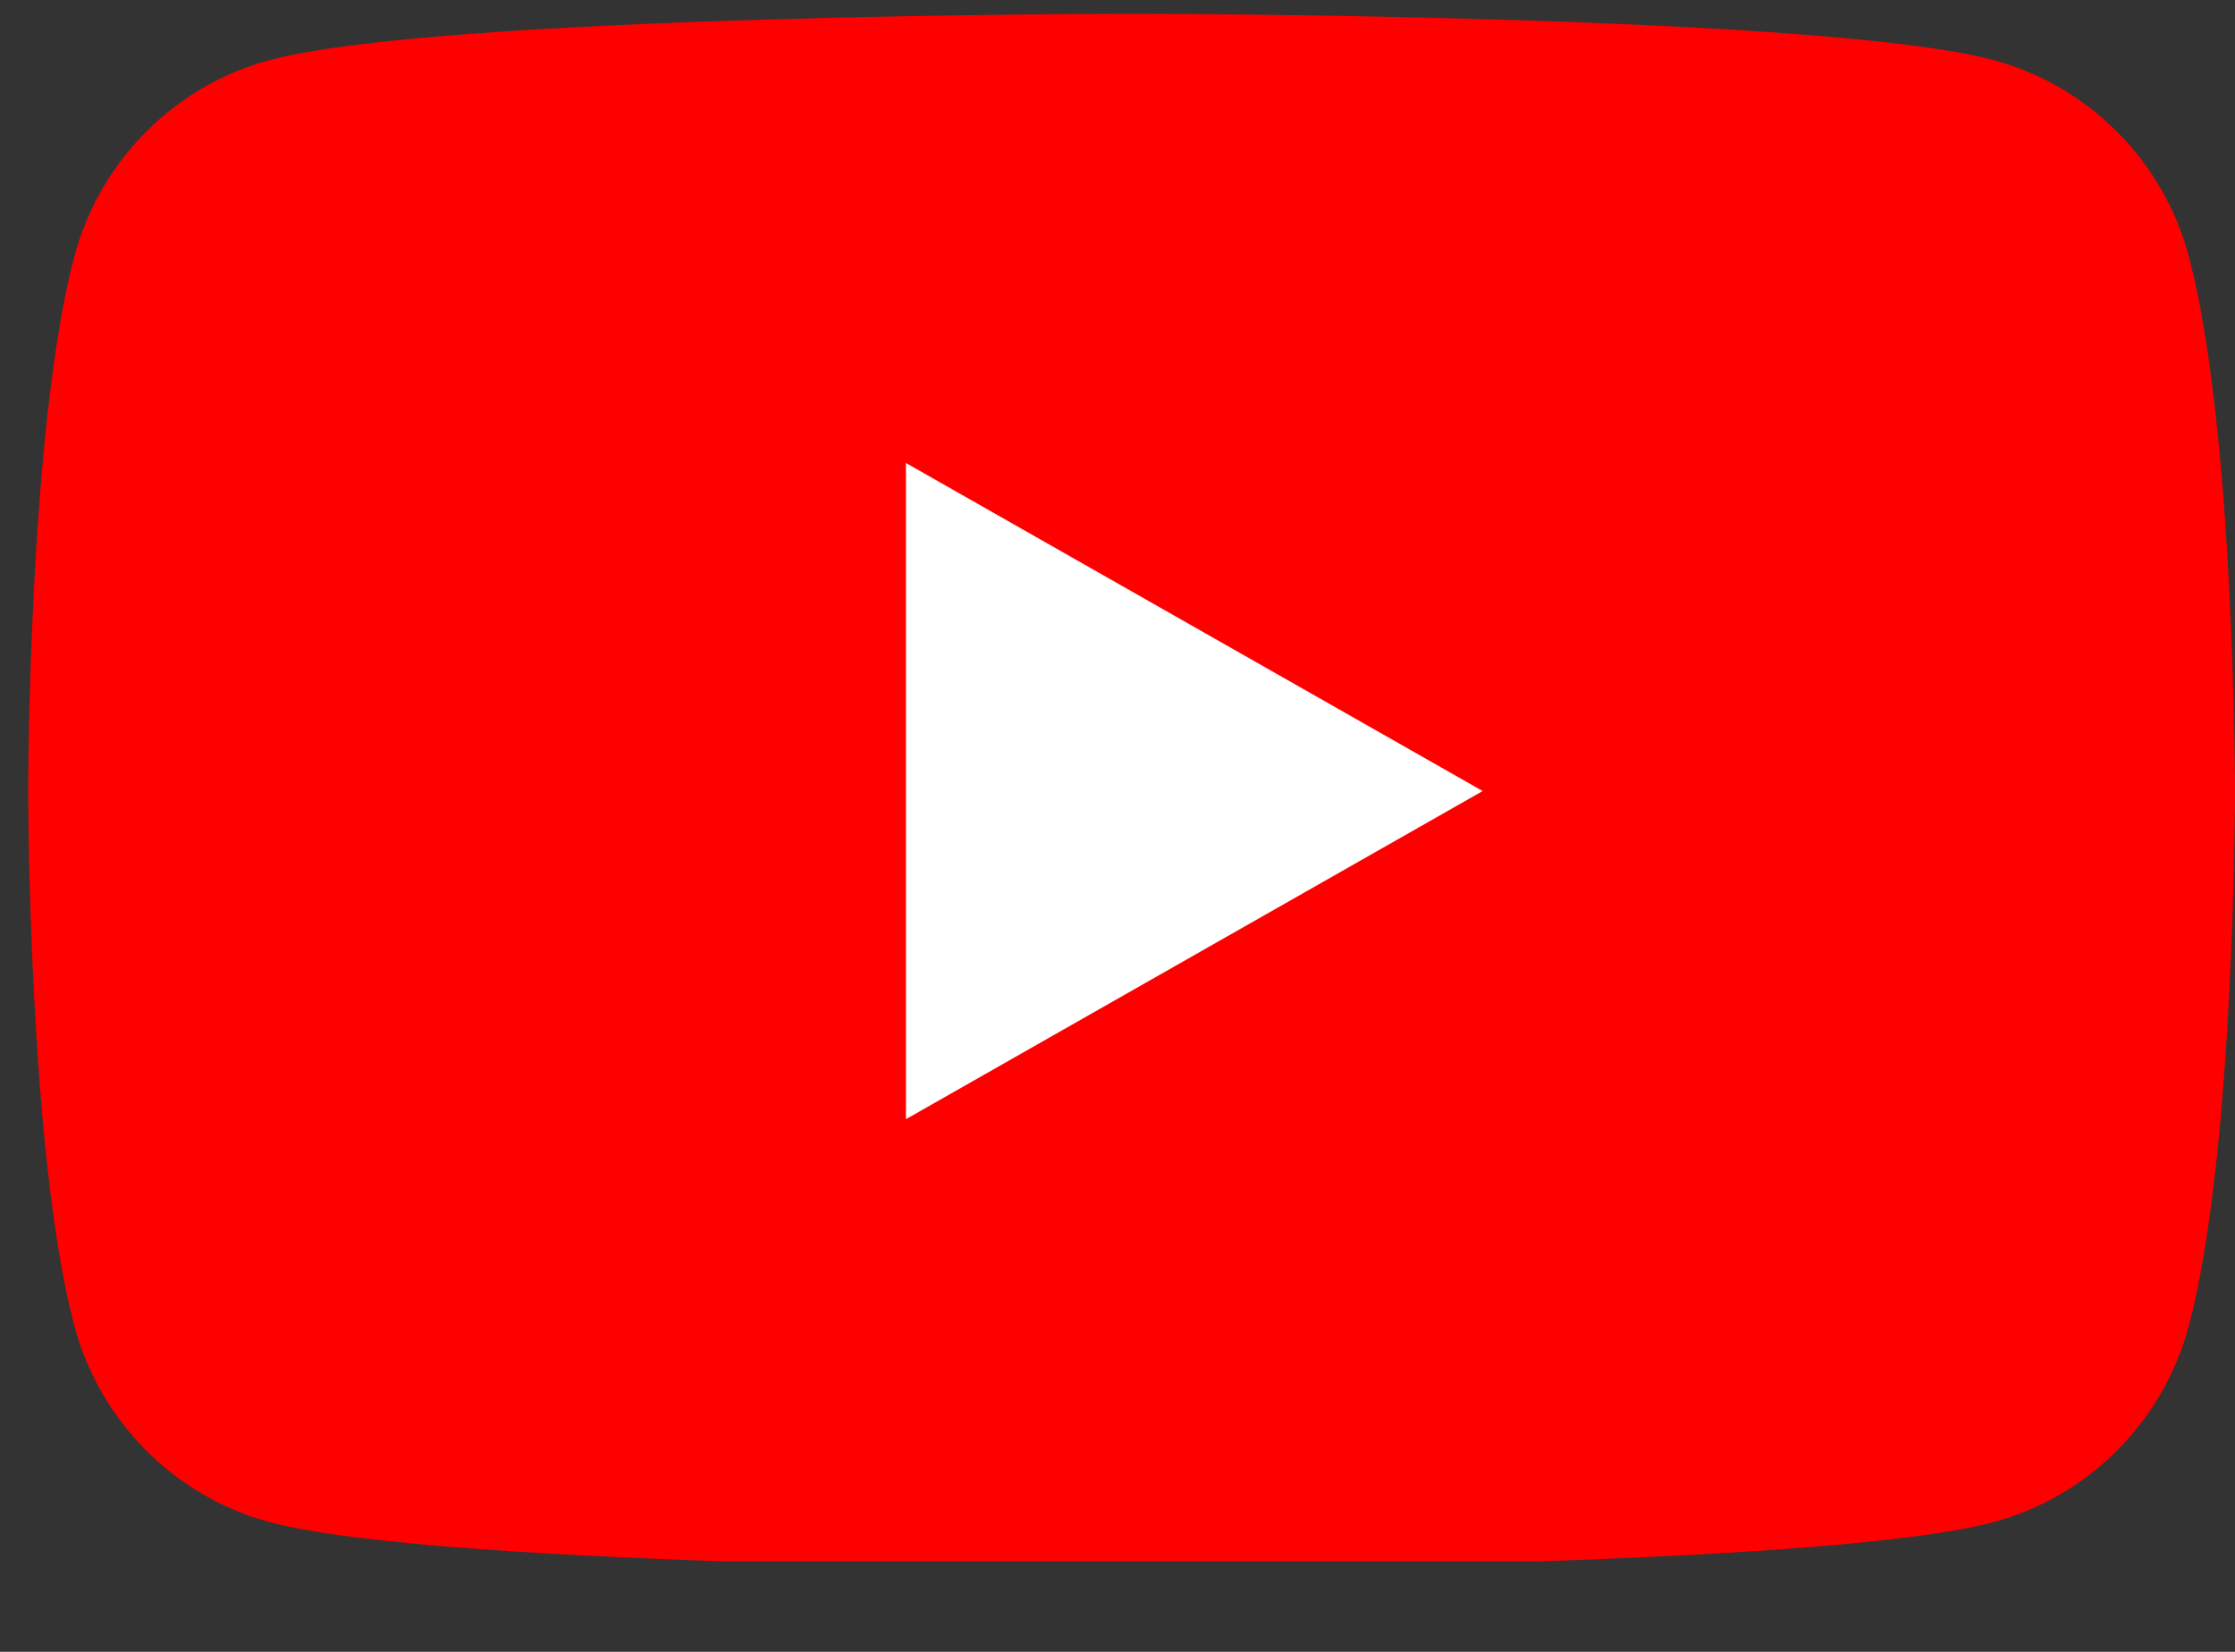 <?xml version="1.0" encoding="UTF-8"?>
<svg xmlns="http://www.w3.org/2000/svg" width="23" height="17" viewBox="0 0 23 17" fill="none">
  <rect x="0" y="0" width="23" height="17" fill="#333333" stroke="none"/>
  <g clip-path="url(#clip0_3035_1318)">
    <path d="M22.525 2.64C22.265 1.656 21.494 0.882 20.517 0.619C18.747 0.142 11.645 0.142 11.645 0.142C11.645 0.142 4.543 0.142 2.773 0.619C1.796 0.882 1.026 1.656 0.765 2.64C0.29 4.423 0.29 8.142 0.29 8.142C0.29 8.142 0.29 11.86 0.765 13.643C1.026 14.627 1.796 15.401 2.773 15.664C4.543 16.142 11.645 16.142 11.645 16.142C11.645 16.142 18.747 16.142 20.517 15.664C21.494 15.401 22.265 14.627 22.525 13.643C23 11.86 23 8.142 23 8.142C23 8.142 23 4.423 22.525 2.64Z" fill="#FF0000"></path>
    <path d="M9.323 11.518L15.258 8.141L9.323 4.765V11.518Z" fill="white"></path>
  </g>
  <defs>
    <clipPath id="clip0_3035_1318">
      <rect width="22.71" height="16" fill="white" transform="translate(0.29 0.069)"></rect>
    </clipPath>
  </defs>
</svg>
